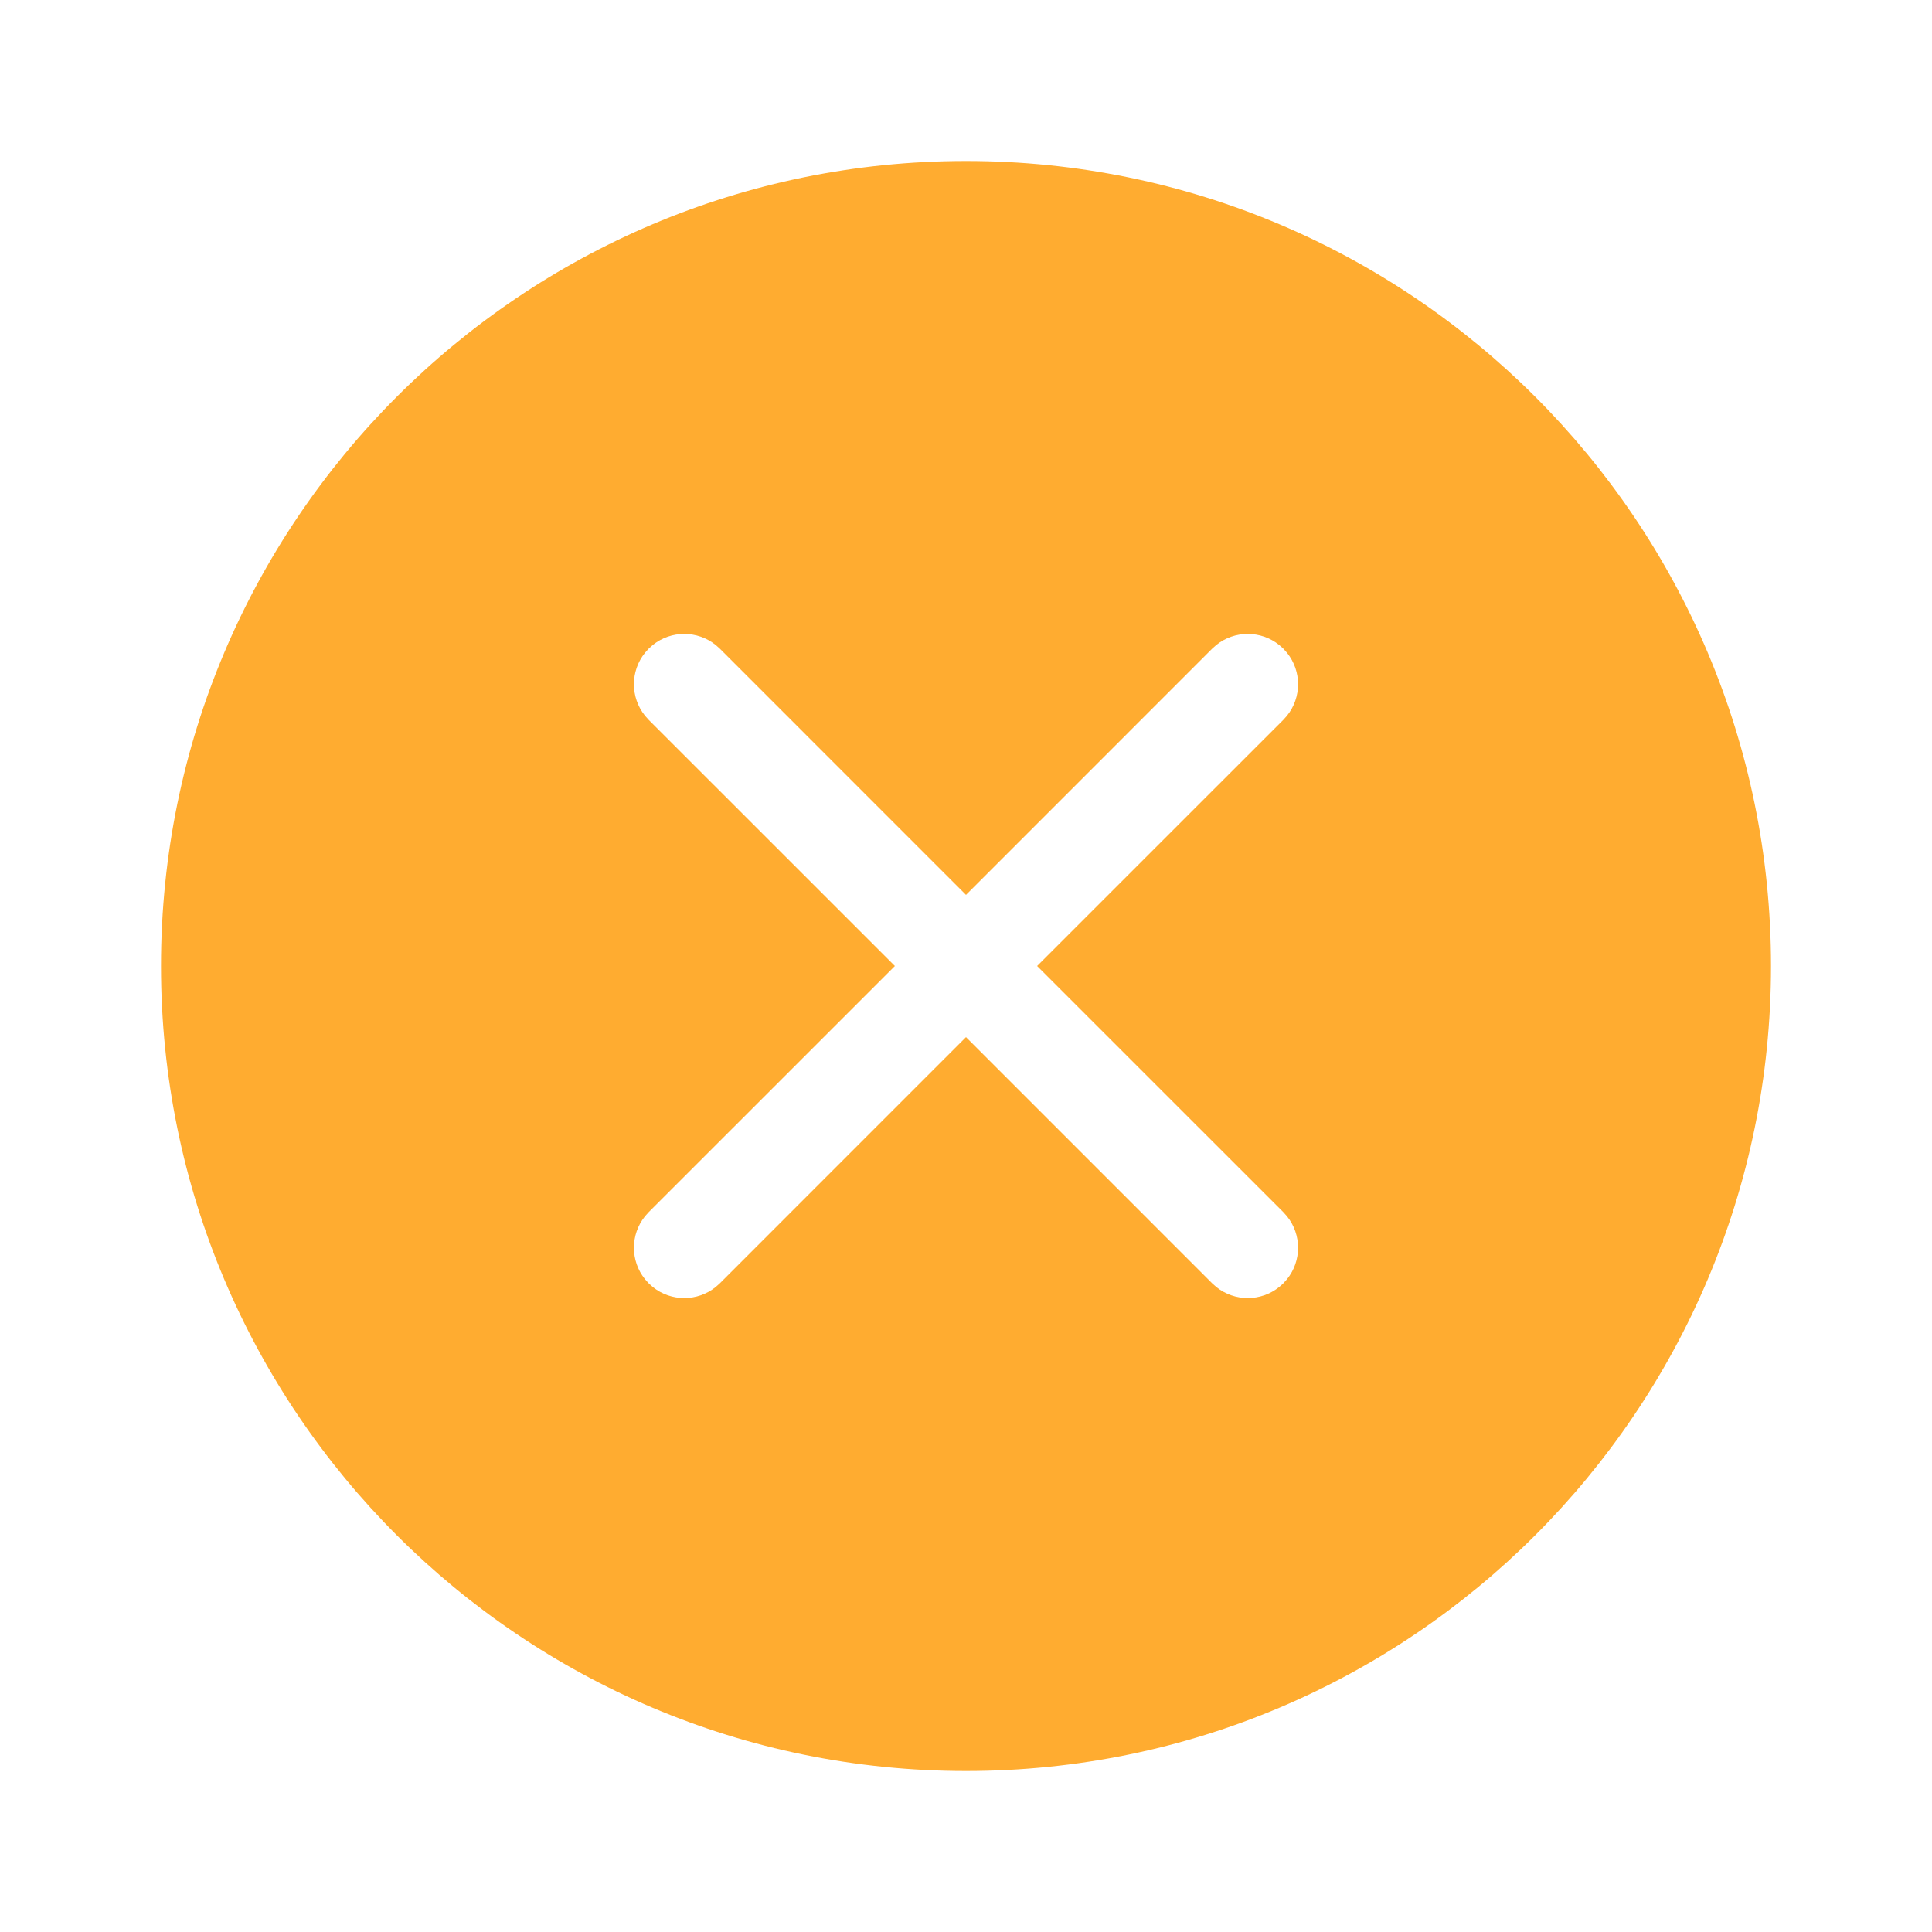 <!DOCTYPE svg PUBLIC "-//W3C//DTD SVG 1.1//EN" "http://www.w3.org/Graphics/SVG/1.1/DTD/svg11.dtd">
<!-- Uploaded to: SVG Repo, www.svgrepo.com, Transformed by: SVG Repo Mixer Tools -->
<svg width="800px" height="800px" viewBox="0 0 48 48" version="1.1" xmlns="http://www.w3.org/2000/svg" xmlns:xlink="http://www.w3.org/1999/xlink" fill="#000000">
<g id="SVGRepo_bgCarrier" stroke-width="0"/>
<g id="SVGRepo_tracerCarrier" stroke-linecap="round" stroke-linejoin="round"/>
<g id="SVGRepo_iconCarrier"> <!-- Uploaded to: SVG Repo, www.svgrepo.com, Transformed by: SVG Repo Mixer Tools --> <title>ic_fluent_dismiss_circle_48_filled</title> <desc>Created with Sketch.</desc> <g id="🔍-Product-Icons" stroke="none" stroke-width="1" fill="none" fill-rule="evenodd"> <g id="ic_fluent_dismiss_circle_48_filled" fill="#ffac30" fill-rule="nonzero"> <path d="M24,4 C35.046,4 44,12.954 44,24 C44,35.046 35.046,44 24,44 C12.954,44 4,35.046 4,24 C4,12.954 12.954,4 24,4 Z M17.884,16.116 L17.782,16.025 C17.327,15.658 16.673,15.658 16.218,16.025 L16.116,16.116 L16.025,16.218 C15.658,16.673 15.658,17.327 16.025,17.782 L16.116,17.884 L22.233,24 L16.116,30.116 L16.025,30.218 C15.658,30.673 15.658,31.327 16.025,31.782 L16.116,31.884 L16.218,31.975 C16.673,32.342 17.327,32.342 17.782,31.975 L17.884,31.884 L24,25.767 L30.116,31.884 L30.218,31.975 C30.673,32.342 31.327,32.342 31.782,31.975 L31.884,31.884 L31.975,31.782 C32.342,31.327 32.342,30.673 31.975,30.218 L31.884,30.116 L25.767,24 L31.884,17.884 L31.975,17.782 C32.342,17.327 32.342,16.673 31.975,16.218 L31.884,16.116 L31.782,16.025 C31.327,15.658 30.673,15.658 30.218,16.025 L30.116,16.116 L24,22.233 L17.884,16.116 L17.782,16.025 L17.884,16.116 Z" id="🎨-Color"> </path> </g> </g> </g>
</svg>